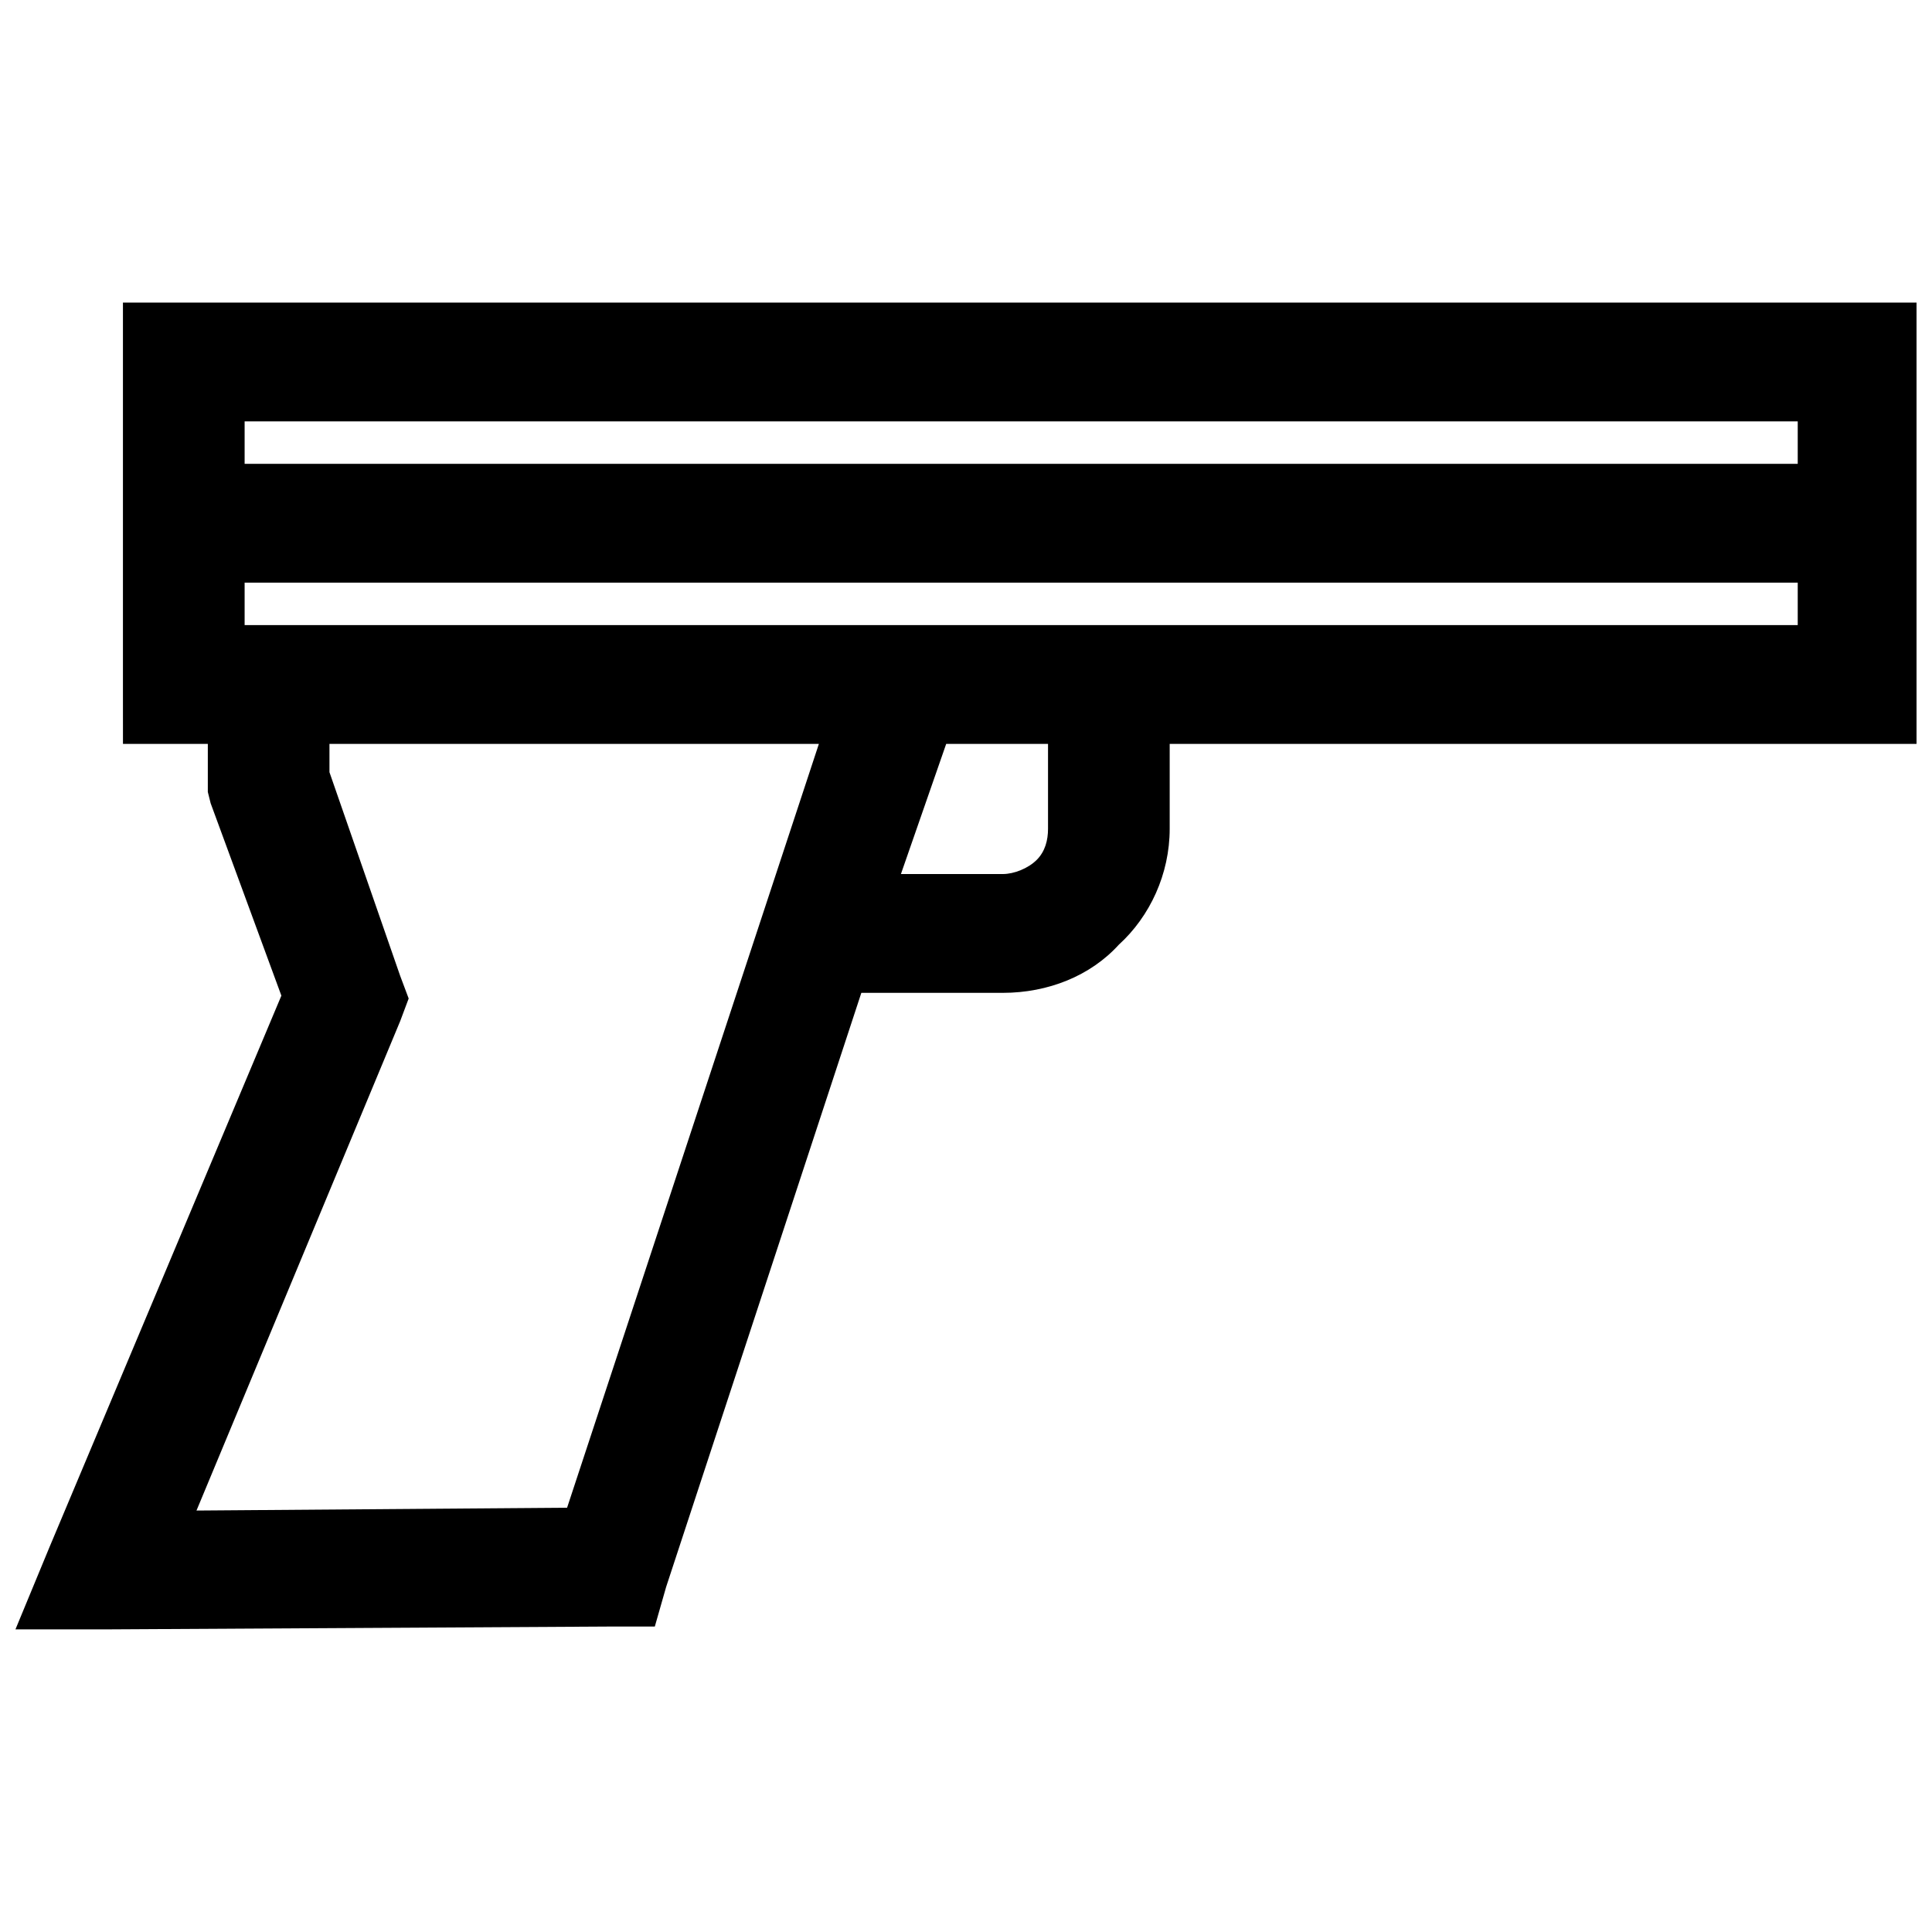 <?xml version="1.0" encoding="UTF-8"?>
<!-- Uploaded to: SVG Repo, www.svgrepo.com, Generator: SVG Repo Mixer Tools -->
<svg width="800px" height="800px" version="1.1" viewBox="144 144 512 512" xmlns="http://www.w3.org/2000/svg">
 <defs>
  <clipPath id="a">
   <path d="m148.09 224h503.81v352h-503.81z"/>
  </clipPath>
 </defs>
 <g clip-path="url(#a)">
  <path d="m176.58 325.4v-101.21h475.32v116.95h-197.92v22.492c0 11.996-5.246 23.242-13.496 30.738-7.496 8.246-18.742 12.746-30.738 12.746h-37.484l-51.73 157.44-3 10.496h-11.996l-133.45 0.75h-23.992l8.996-21.742 61.477-146.2-18.742-50.98-0.75-3v-12.746h-22.488zm184.43 15.742h-129.7v7.496l18.742 53.98 2.25 5.996-2.25 5.996-53.98 129.7 98.211-0.75 66.727-202.42zm60.727 0h-26.988l-11.996 34.488h26.988c3 0 6.746-1.5 8.996-3.75s3-5.246 3-8.246zm198.68-42.734h-411.59v11.246h411.59zm-411.59-31.488h411.59v-11.246h-411.59z"/>
 </g>
</svg>